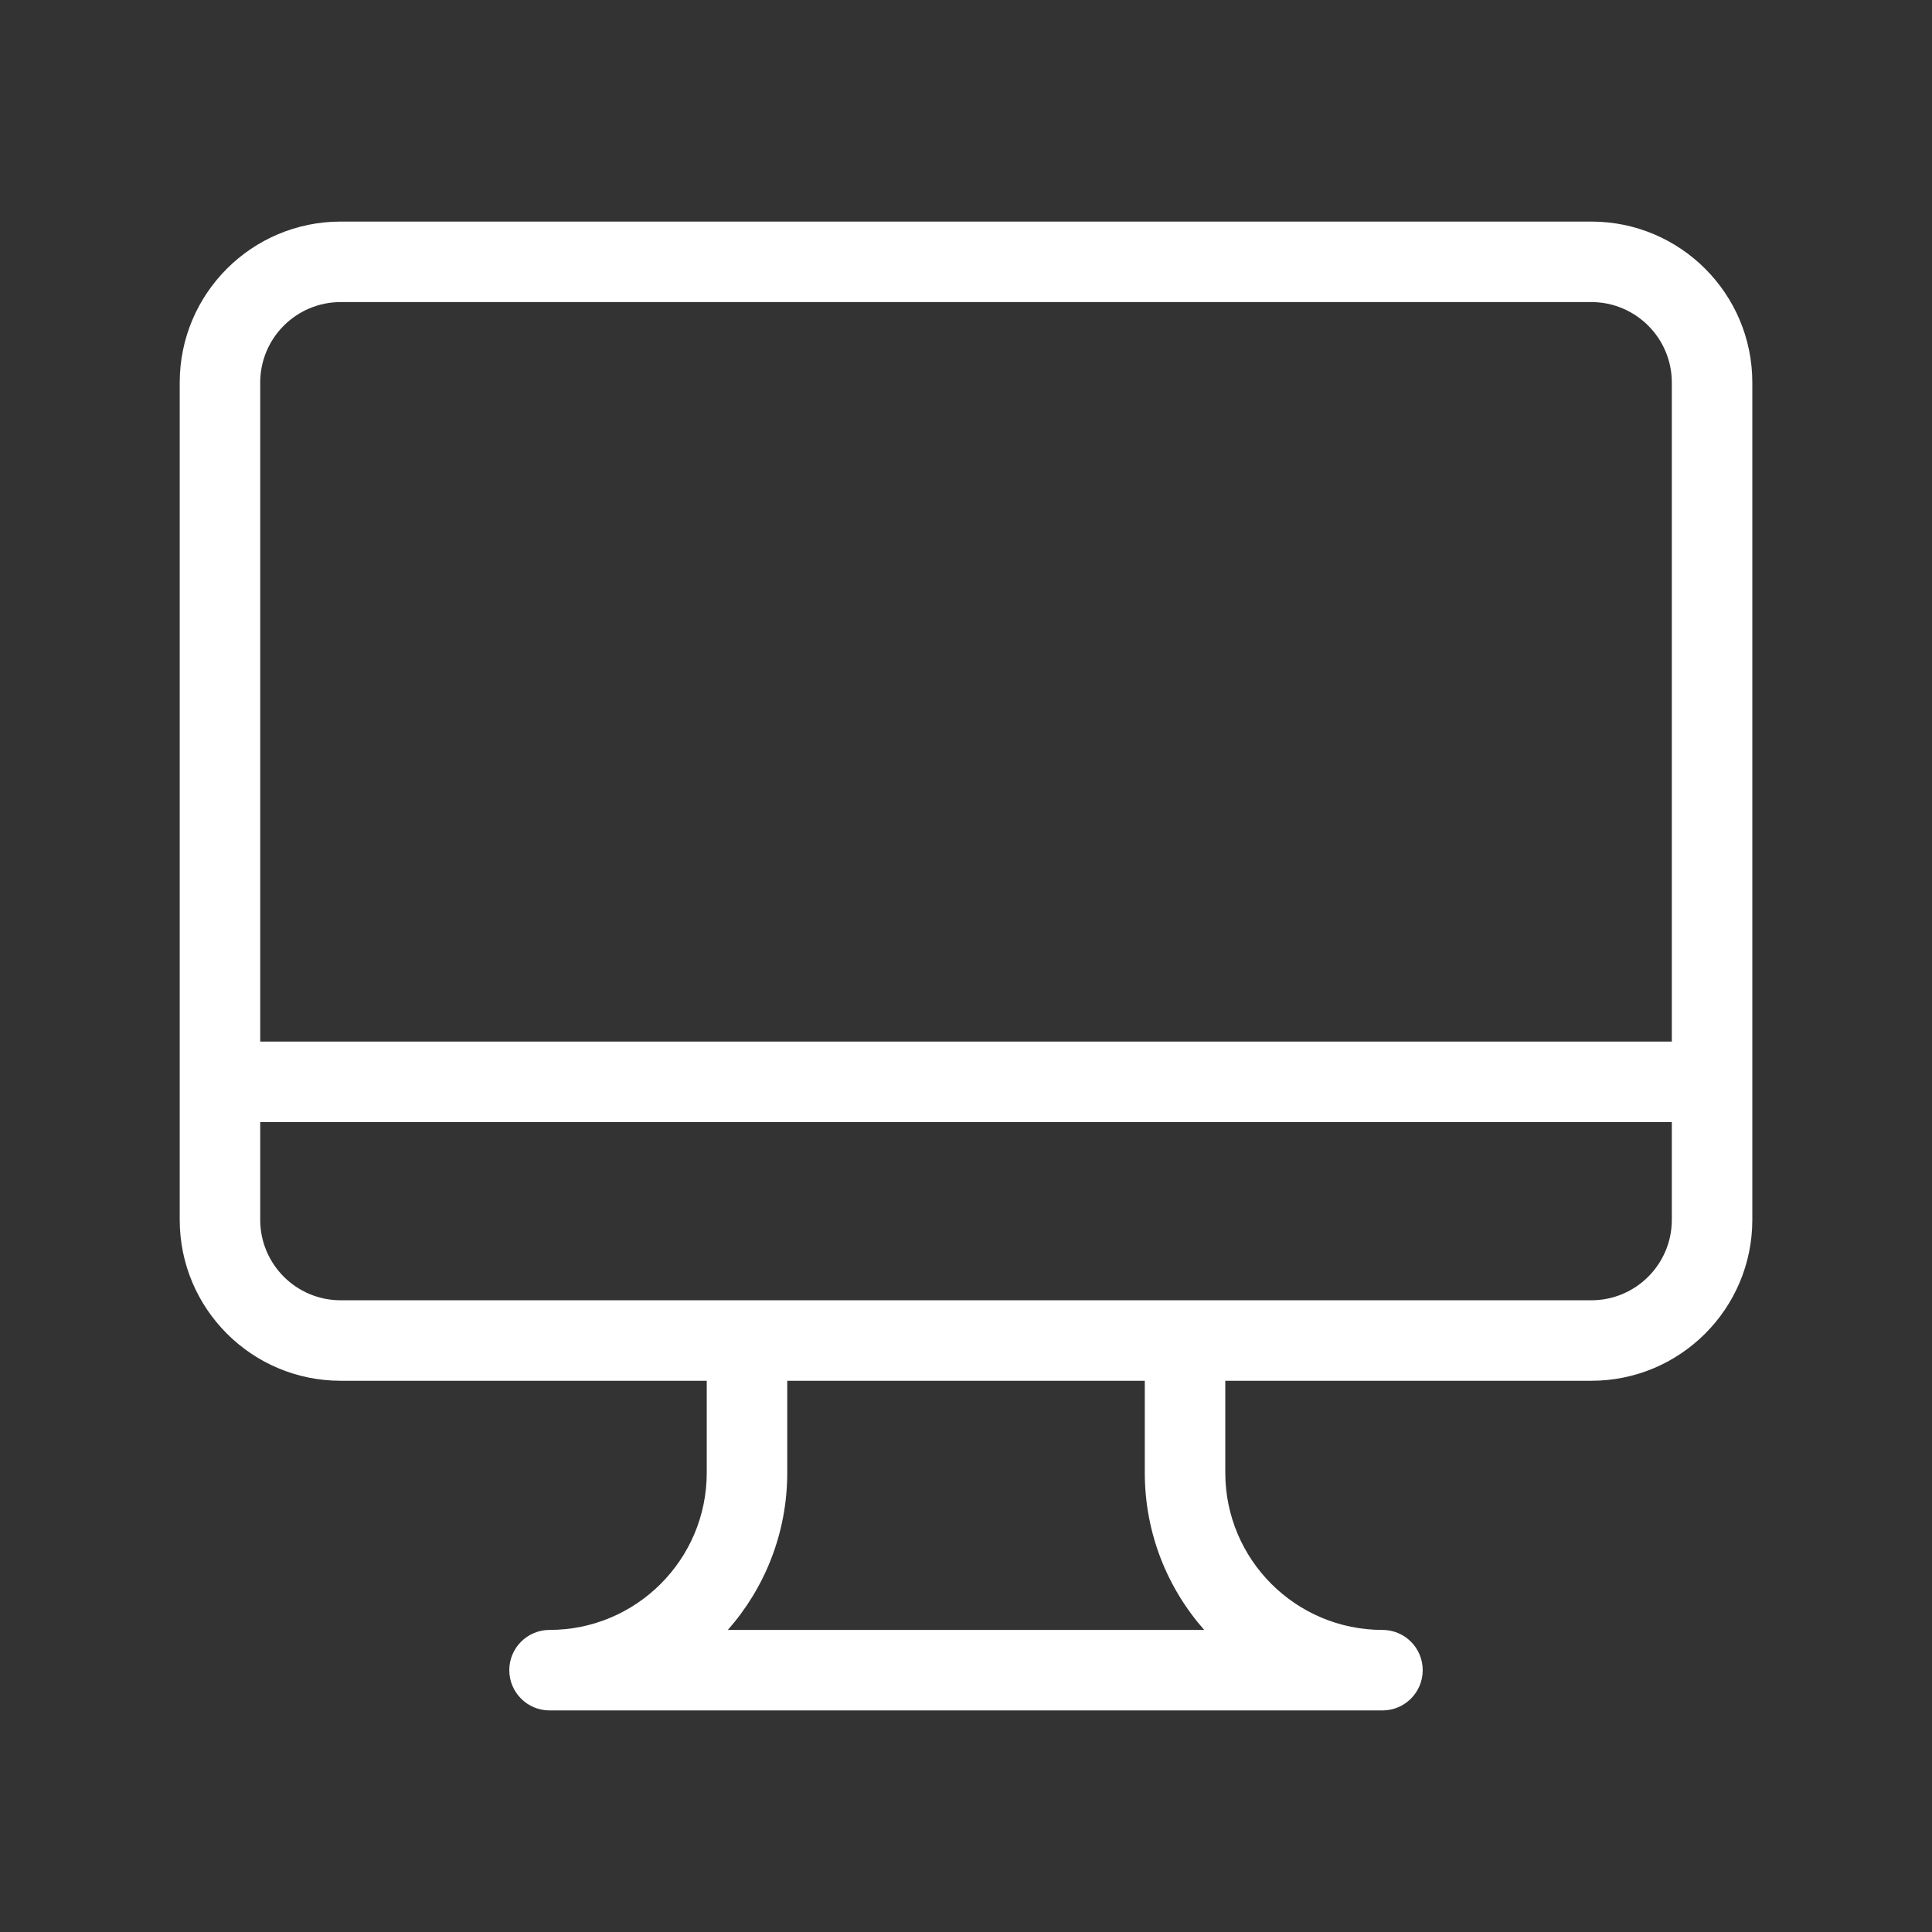 <svg width="48" height="48" viewBox="0 0 48 48" fill="none" xmlns="http://www.w3.org/2000/svg">
    <rect x="0" y="0" width="48" height="48" fill="#333333" stroke="none"/>
    <path fill-rule="evenodd" clip-rule="evenodd" d="M8.465 5.505C6.256 5.505 4.465 7.296 4.465 9.505V26.878V30.305C4.465 32.514 6.256 34.305 8.465 34.305L17.559 34.305V36.589C17.559 38.746 15.81 40.495 13.653 40.495C13.101 40.495 12.653 40.942 12.653 41.495C12.653 42.047 13.101 42.495 13.653 42.495L34.347 42.495C34.9 42.495 35.347 42.047 35.347 41.495C35.347 40.942 34.9 40.495 34.347 40.495C32.191 40.495 30.442 38.746 30.442 36.589V34.305L39.536 34.305C41.745 34.305 43.536 32.514 43.536 30.305V26.878V9.505C43.536 7.296 41.745 5.505 39.536 5.505H8.465ZM28.442 34.305H19.559V36.589C19.559 38.087 19.001 39.454 18.083 40.495L29.918 40.495C29 39.454 28.442 38.087 28.442 36.589V34.305ZM28.442 32.305L39.536 32.305C40.64 32.305 41.536 31.41 41.536 30.305V27.878H6.465V30.305C6.465 31.41 7.36 32.305 8.465 32.305L19.559 32.305H28.442ZM6.465 9.505C6.465 8.401 7.36 7.505 8.465 7.505H39.536C40.64 7.505 41.536 8.401 41.536 9.505V25.878H6.465V9.505Z" fill="white"/>
</svg>

